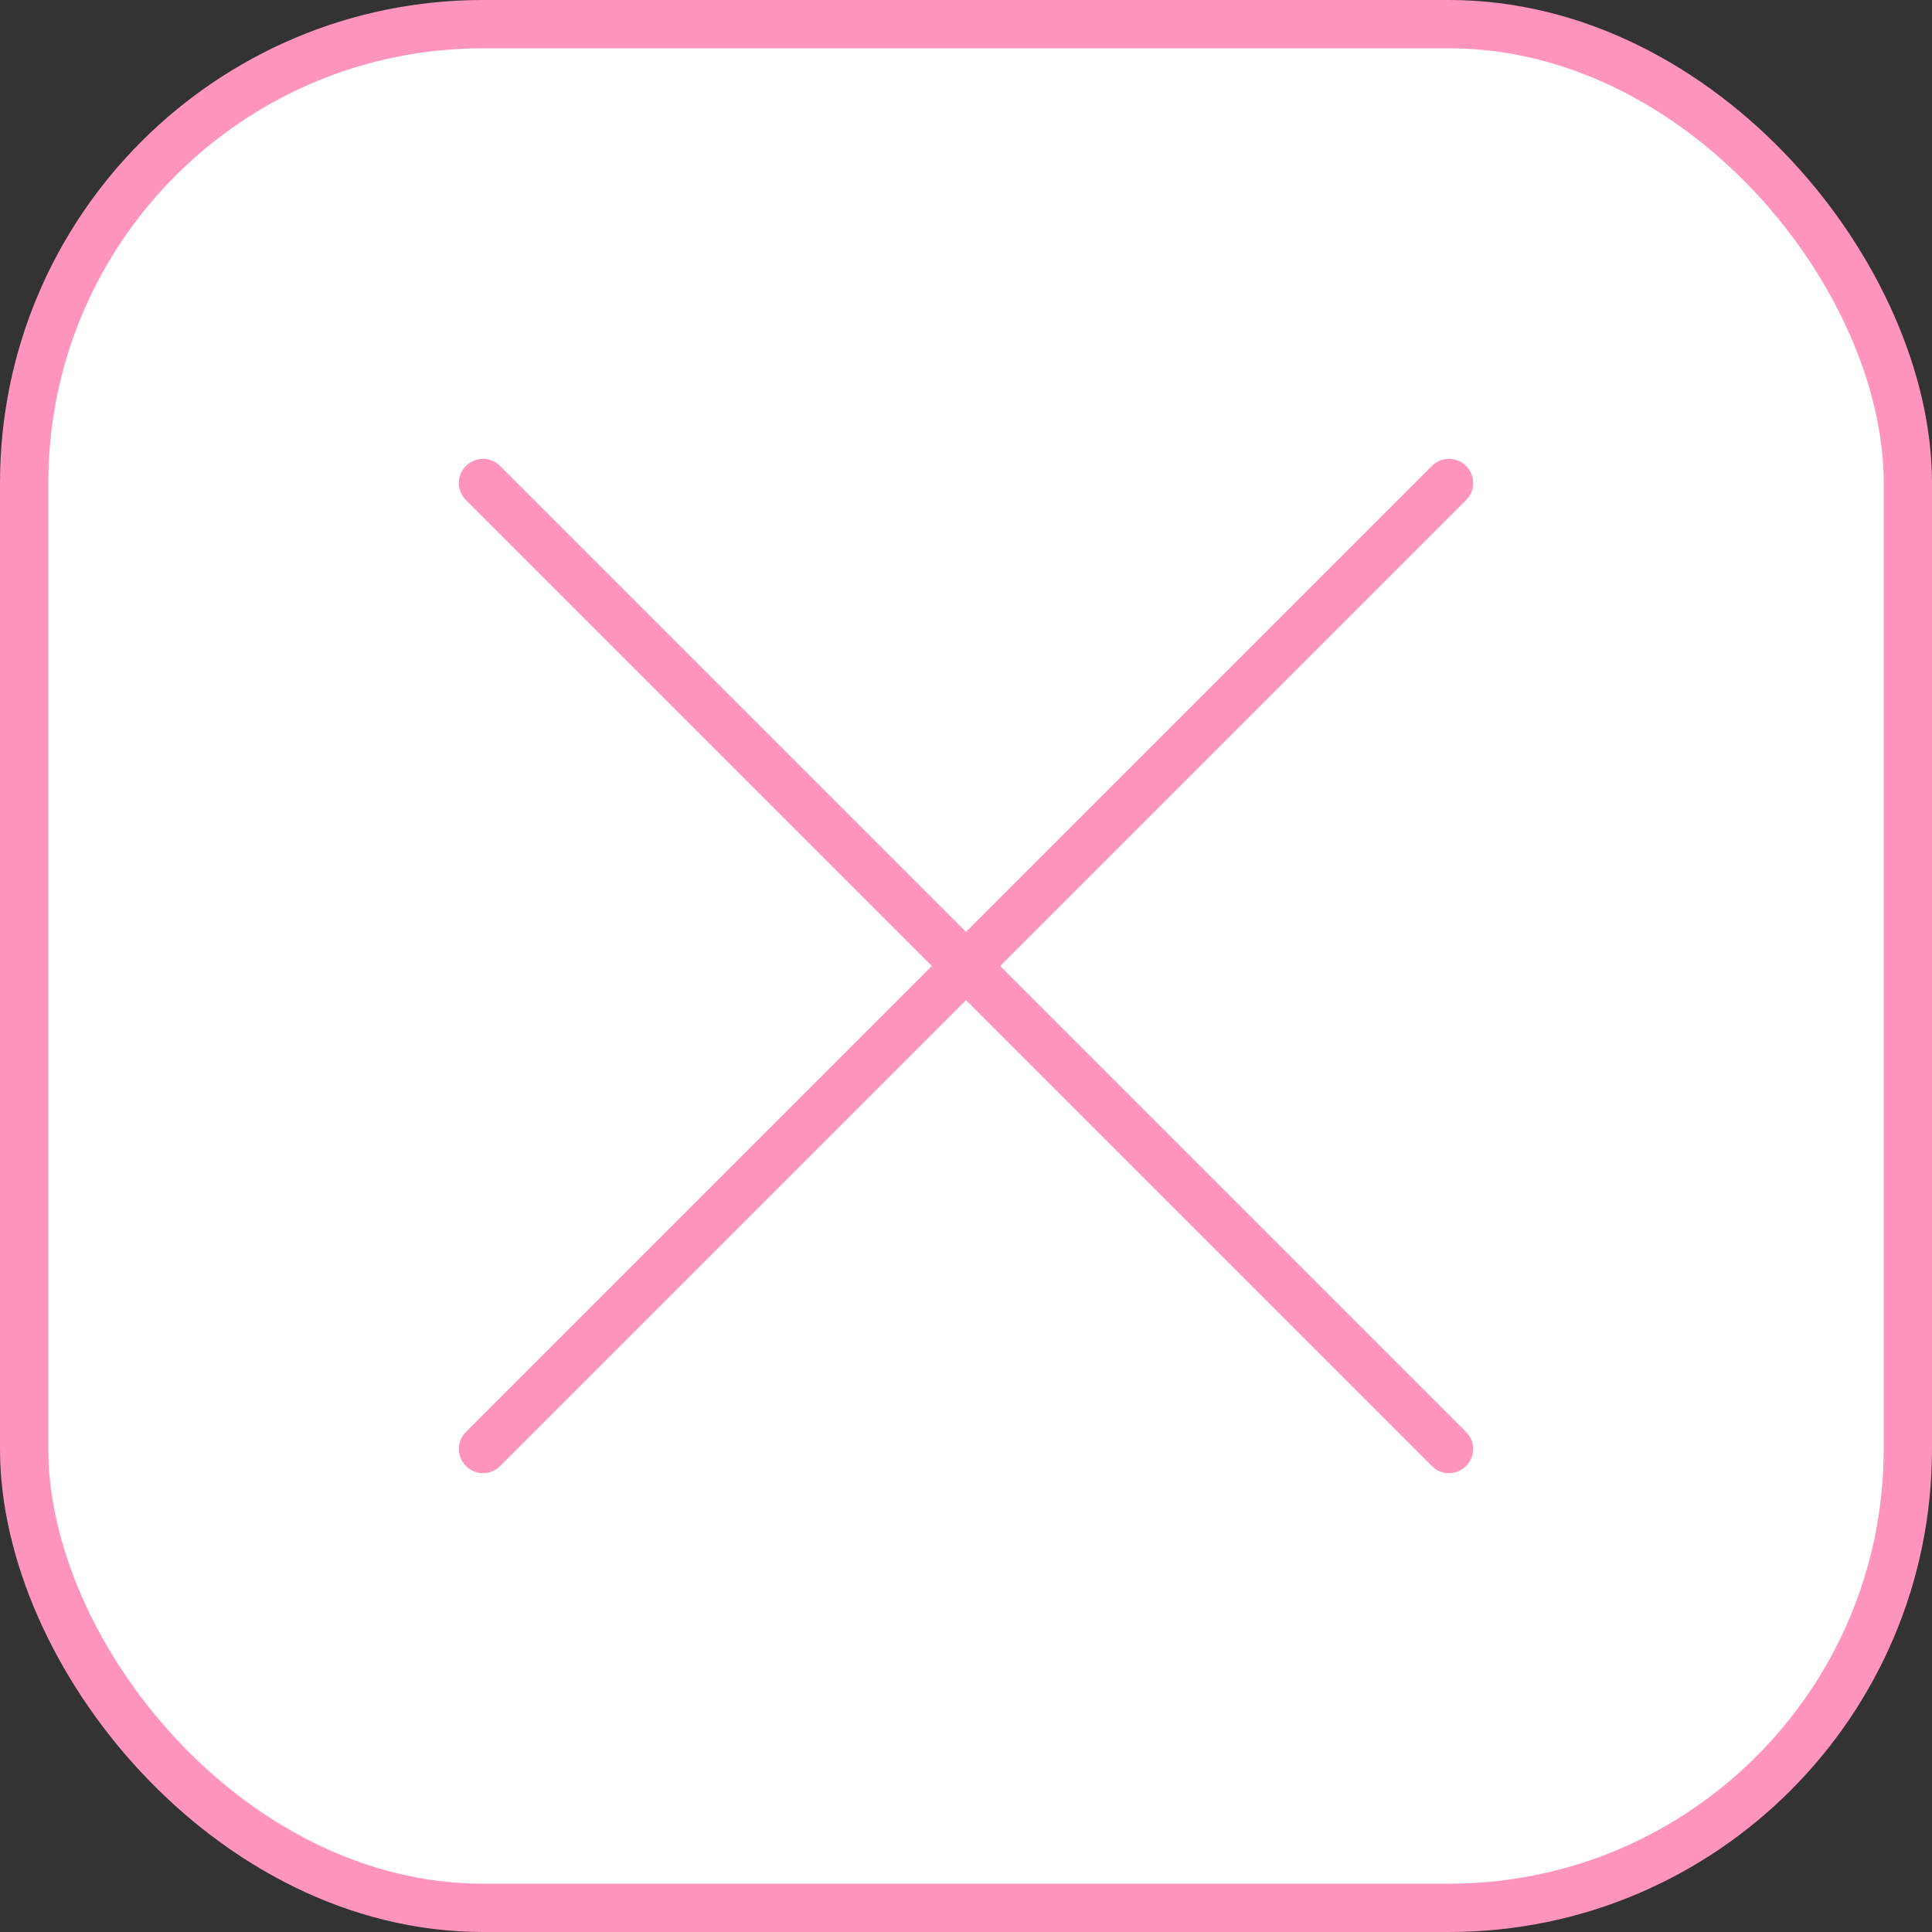 <svg width="40" height="40" viewBox="0 0 40 40" fill="none" xmlns="http://www.w3.org/2000/svg">
<rect x="0" y="0" width="40" height="40" fill="#333333" stroke="none"/>
<rect x="0.5" y="0.5" width="39" height="39" rx="9.5" fill="white" stroke="#FF94BD"/>
<path d="M10 10L30 30" stroke="#FF94BD" stroke-linecap="round"/>
<path d="M30 10L10 30" stroke="#FF94BD" stroke-linecap="round"/>
</svg>
